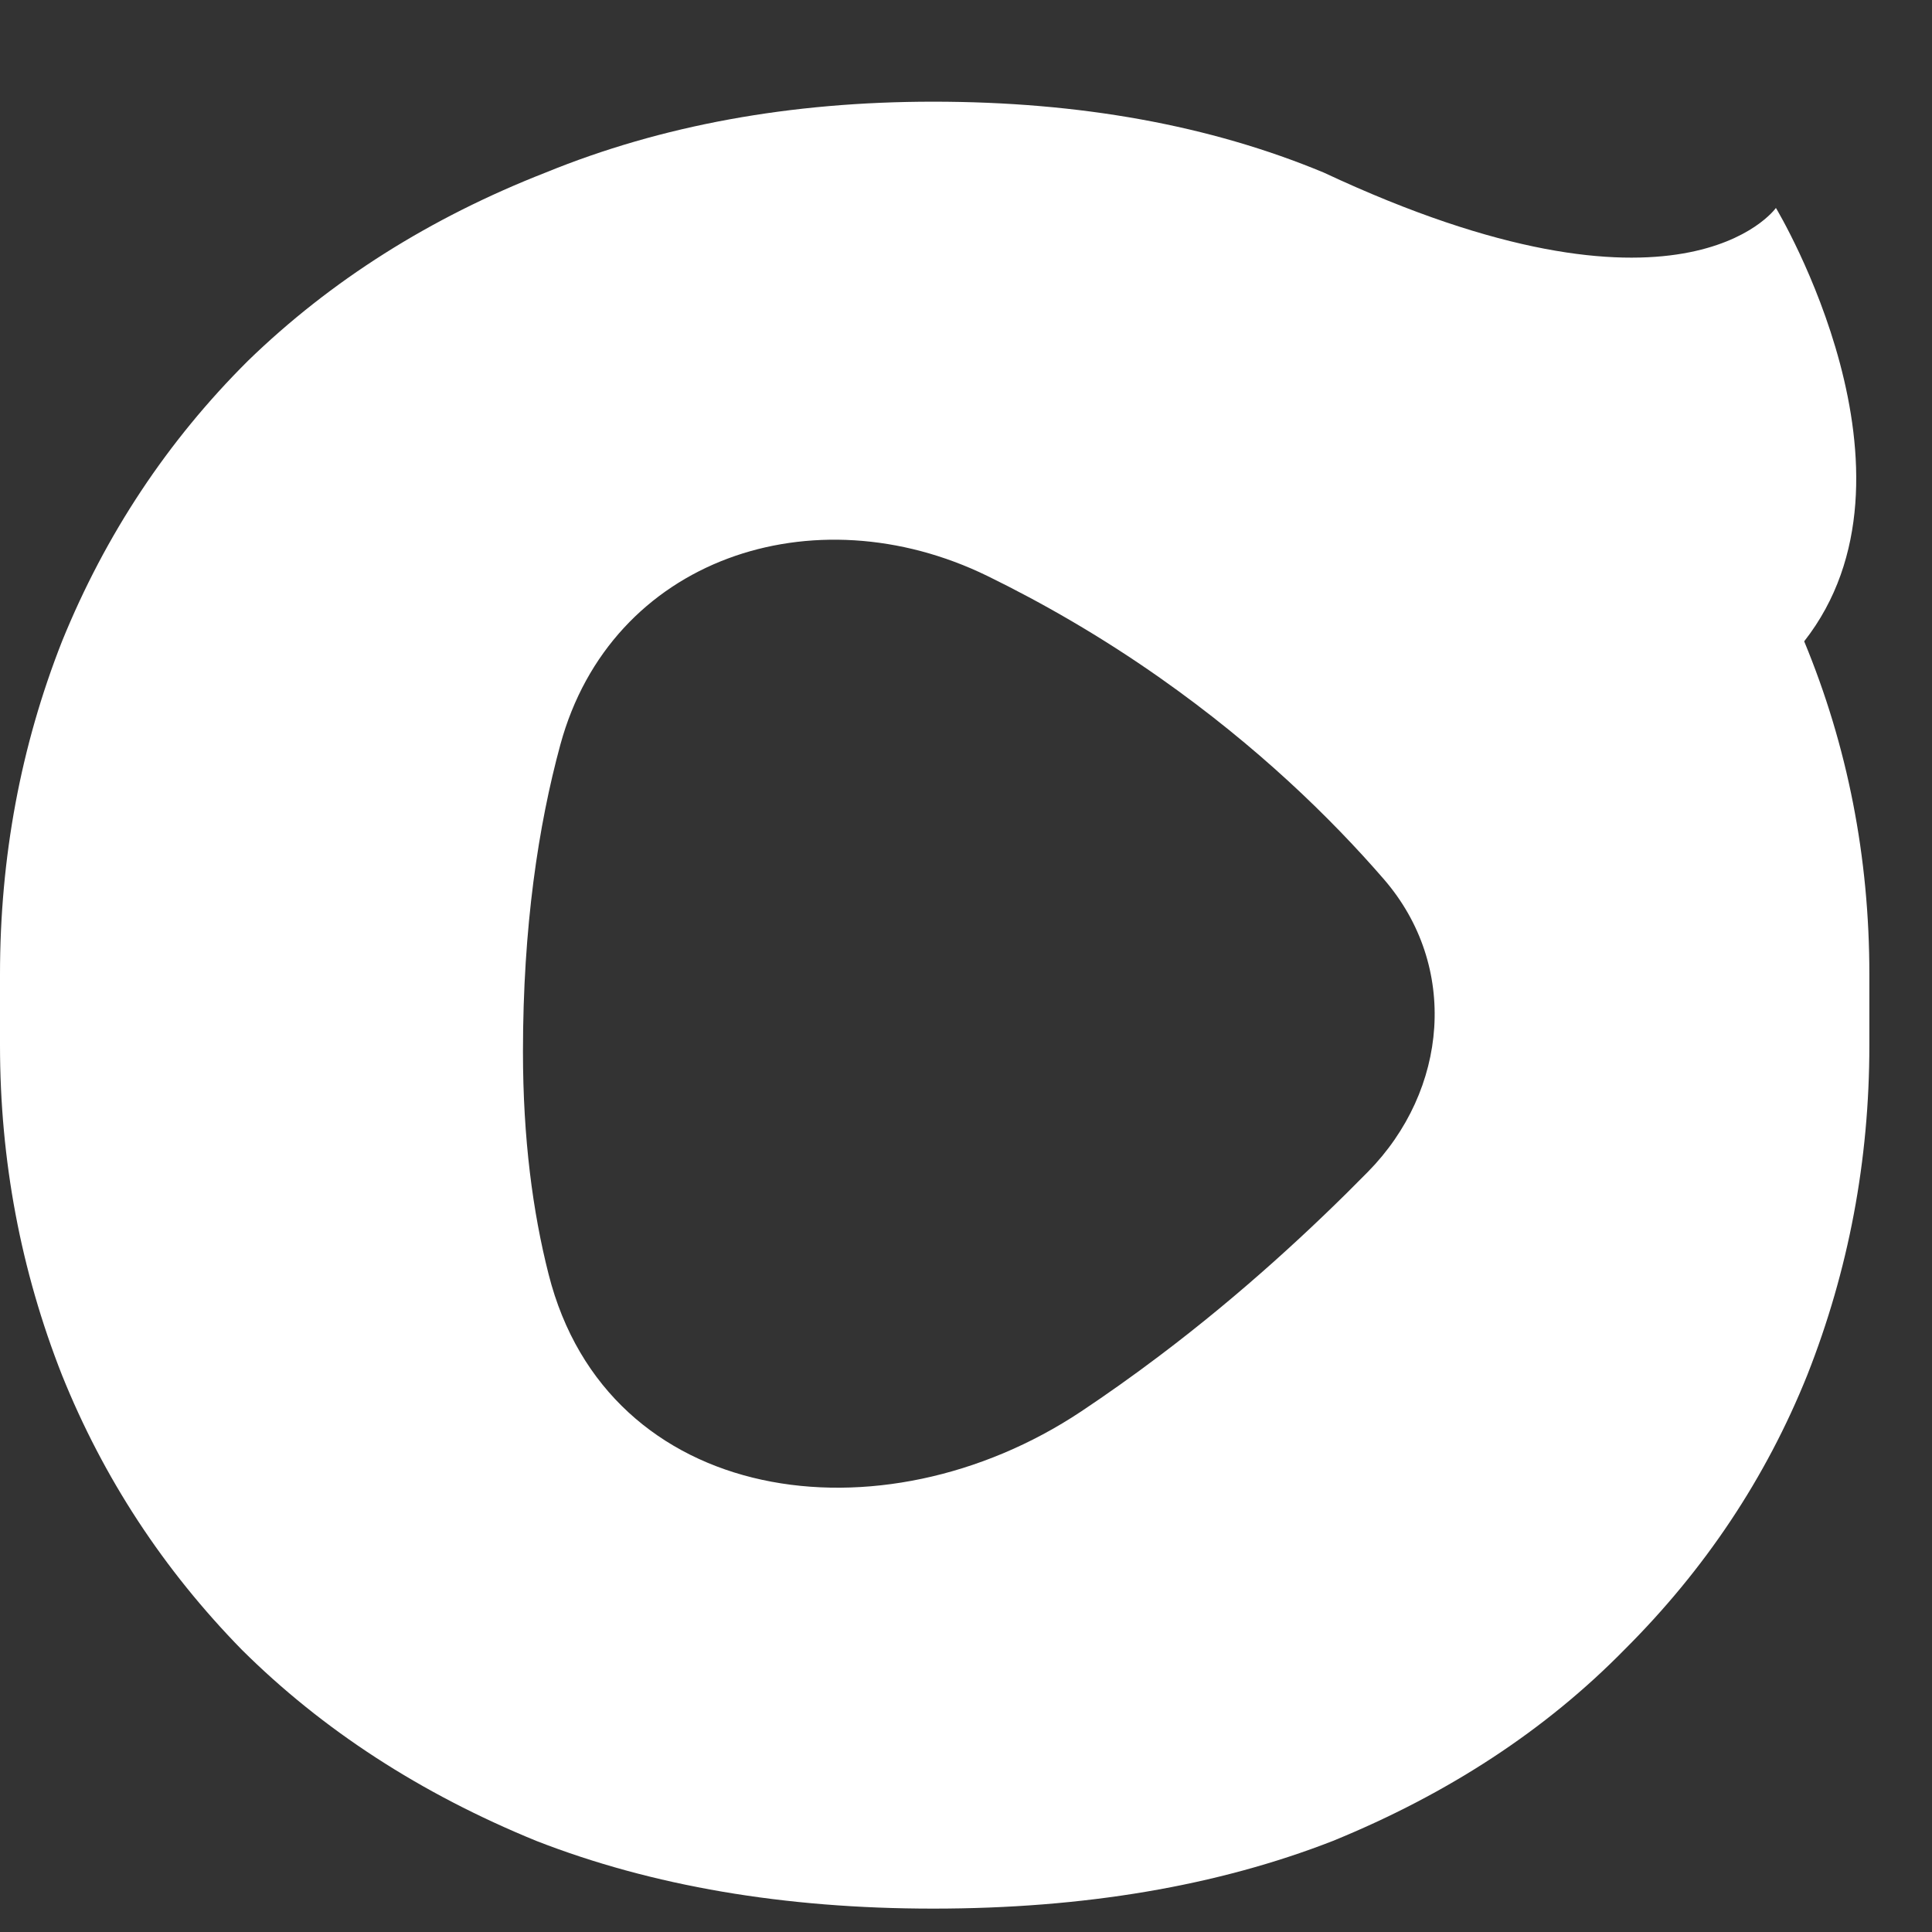 <svg width="19" height="19" viewBox="0 0 19 19" fill="none" xmlns="http://www.w3.org/2000/svg">
<rect x="0" y="0" width="19" height="19" fill="#333333" stroke="none"/>
<path d="M9.177 1C10.62 1 11.9 1.232 13.018 1.697C16.524 3.339 17.454 2.061 17.465 2.045C17.485 2.078 19.031 4.666 17.743 6.307C18.17 7.338 18.384 8.43 18.384 9.582V10.279C18.384 11.411 18.18 12.493 17.773 13.524C17.367 14.535 16.767 15.435 15.975 16.224C15.202 17.012 14.247 17.639 13.109 18.104C11.971 18.548 10.66 18.77 9.177 18.77C7.713 18.77 6.413 18.548 5.274 18.104C4.136 17.639 3.171 17.012 2.378 16.224C1.606 15.435 1.017 14.535 0.61 13.524C0.204 12.493 0 11.411 0 10.279V9.582C1.06227e-05 8.43 0.204 7.338 0.61 6.307C1.037 5.256 1.647 4.336 2.439 3.548C3.252 2.759 4.228 2.142 5.366 1.697C6.504 1.232 7.775 1 9.177 1ZM9.71 5.664C8 4.83 6.008 5.49 5.51 7.326C5.295 8.118 5.143 9.113 5.143 10.343C5.143 11.198 5.24 11.922 5.395 12.531C5.973 14.817 8.669 15.187 10.632 13.881C10.881 13.715 11.137 13.534 11.398 13.337C12.211 12.725 12.909 12.077 13.451 11.526C14.244 10.721 14.349 9.5 13.609 8.646C13.091 8.048 12.367 7.341 11.407 6.666C10.821 6.254 10.244 5.925 9.71 5.664Z" fill="white"/>
</svg>

